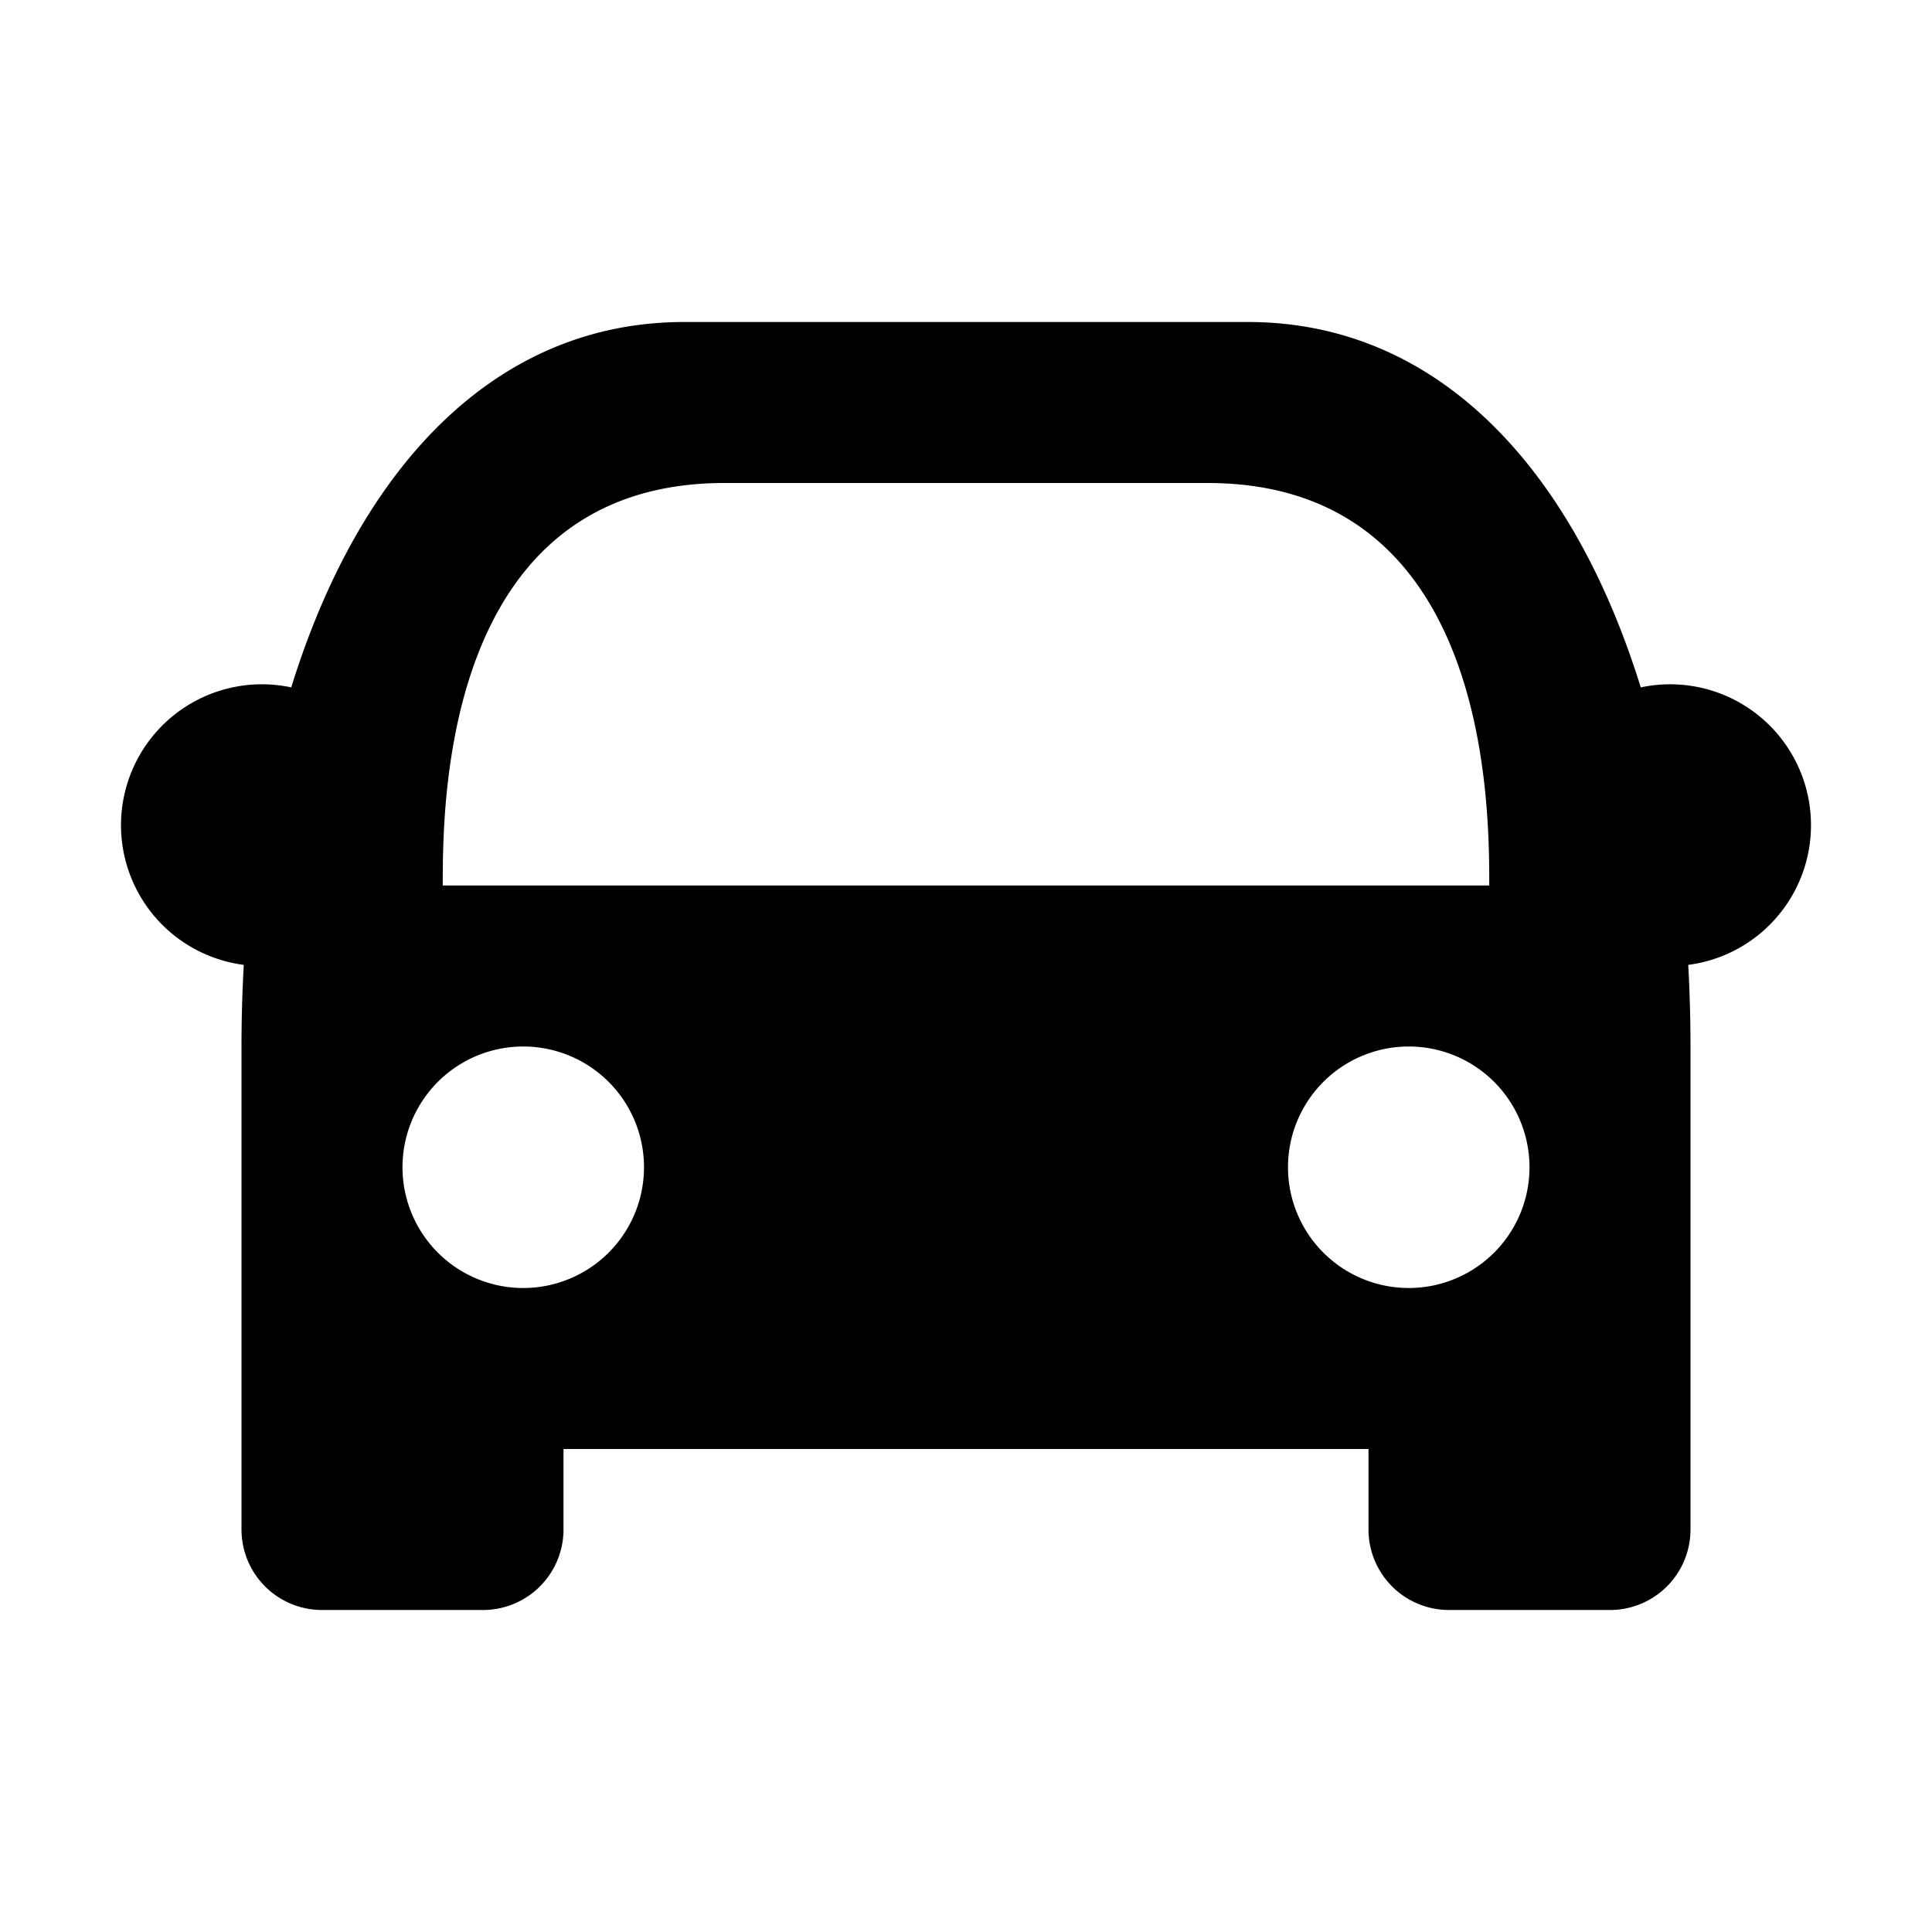 <svg viewBox="0 0 24 24" xmlns="http://www.w3.org/2000/svg"><path fill-rule="evenodd" clip-rule="evenodd" d="M20.382 8.539C19.539 5.819 17.86 4 15.5 4h-7C6.14 4 4.46 5.82 3.618 8.539a1.75 1.75 0 1 0-.59 3.447C3.01 12.32 3 12.657 3 13v6a1 1 0 0 0 1 1h2a1 1 0 0 0 1-1v-1h10v1a1 1 0 0 0 1 1h2a1 1 0 0 0 1-1v-6c0-.343-.01-.681-.028-1.014a1.75 1.75 0 1 0-.59-3.447ZM5.5 11c0-1 0-5 3.5-5h6c3.5 0 3.5 4 3.5 5h-13Zm12 5a1.5 1.5 0 1 1 0-3 1.5 1.5 0 0 1 0 3Zm-11 0a1.5 1.5 0 1 1 0-3 1.5 1.5 0 0 1 0 3Z"/></svg>